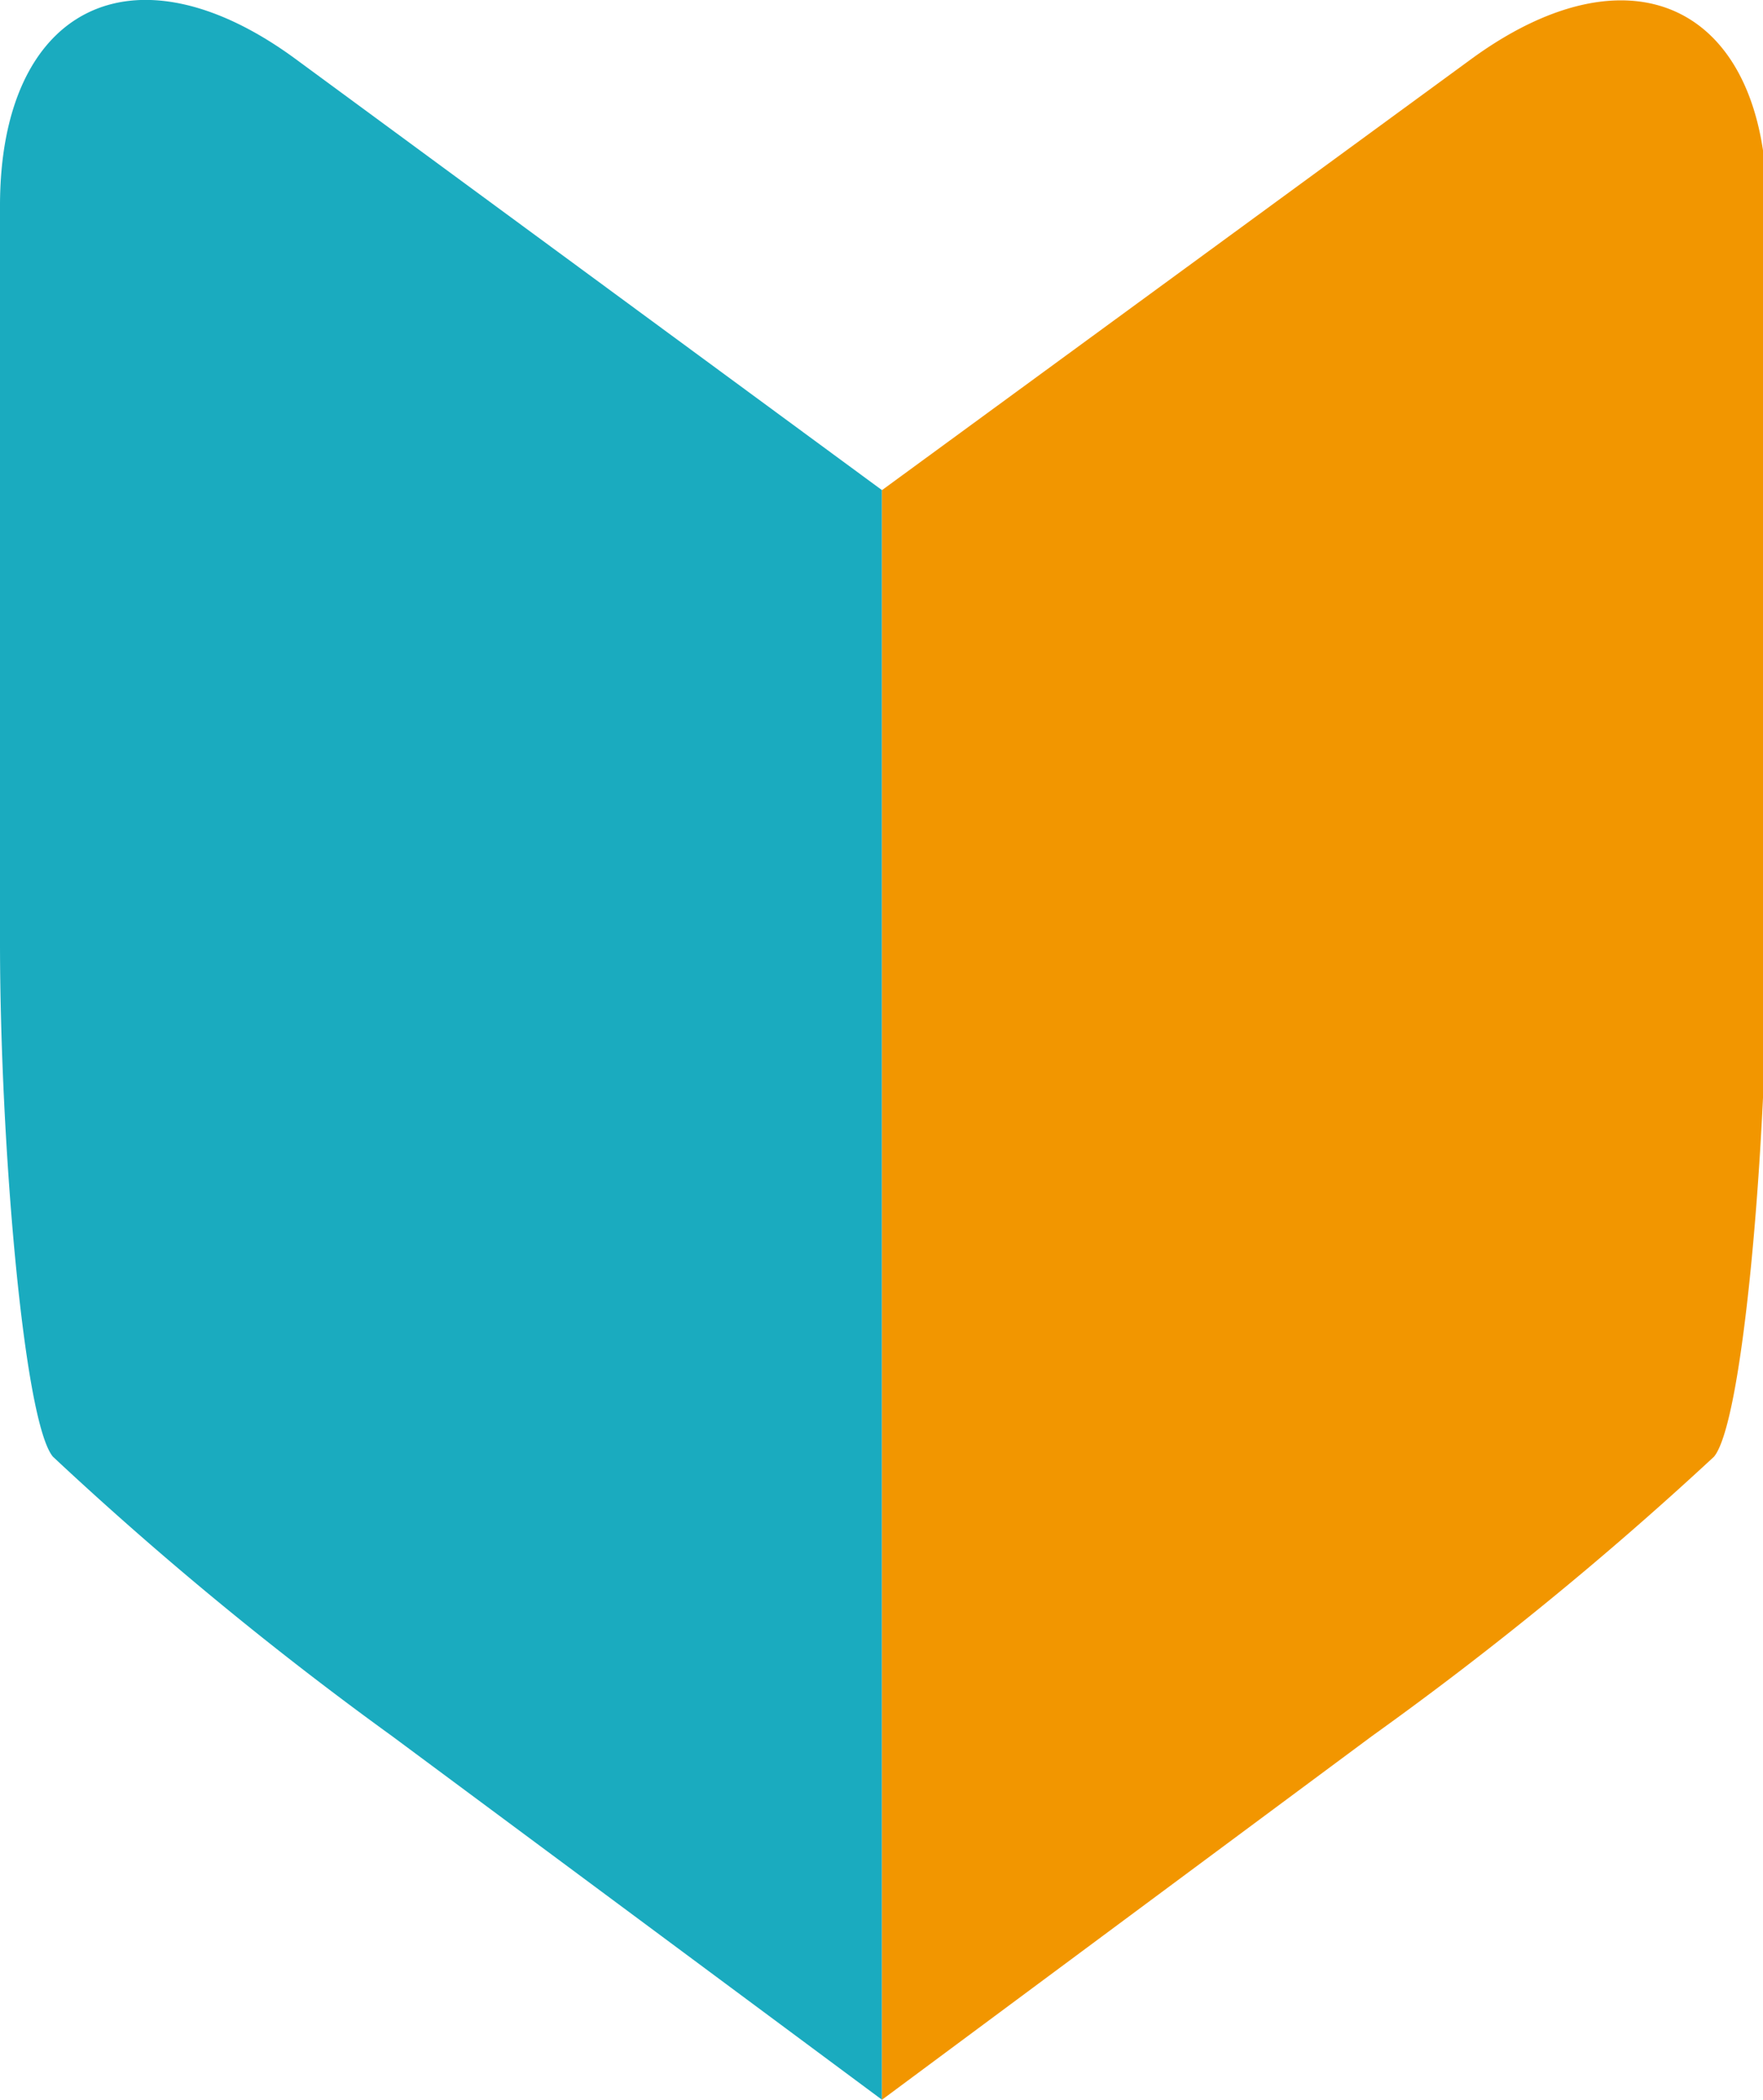 <svg xmlns="http://www.w3.org/2000/svg" viewBox="0 0 17.99 21.42"><defs><style>.cls-1{fill:#1aabbf;}.cls-2{fill:#f29600;}</style></defs><title>flow_icon</title><g id="レイヤー_2" data-name="レイヤー 2"><g id="contents"><path class="cls-1" d="M9,21.42,4,17.71A35.66,35.66,0,0,1,.54,14.86C.24,14.5,0,11.64,0,9.62V2.1C0,.08,1.35-.61,3,.59L9,5"/><path class="cls-2" d="M9,21.42l5-3.71a35.66,35.66,0,0,0,3.49-2.85c.3-.36.54-3.21.54-5.24V2.1c0-2-1.34-2.71-3-1.51L9,5"/></g></g></svg>
